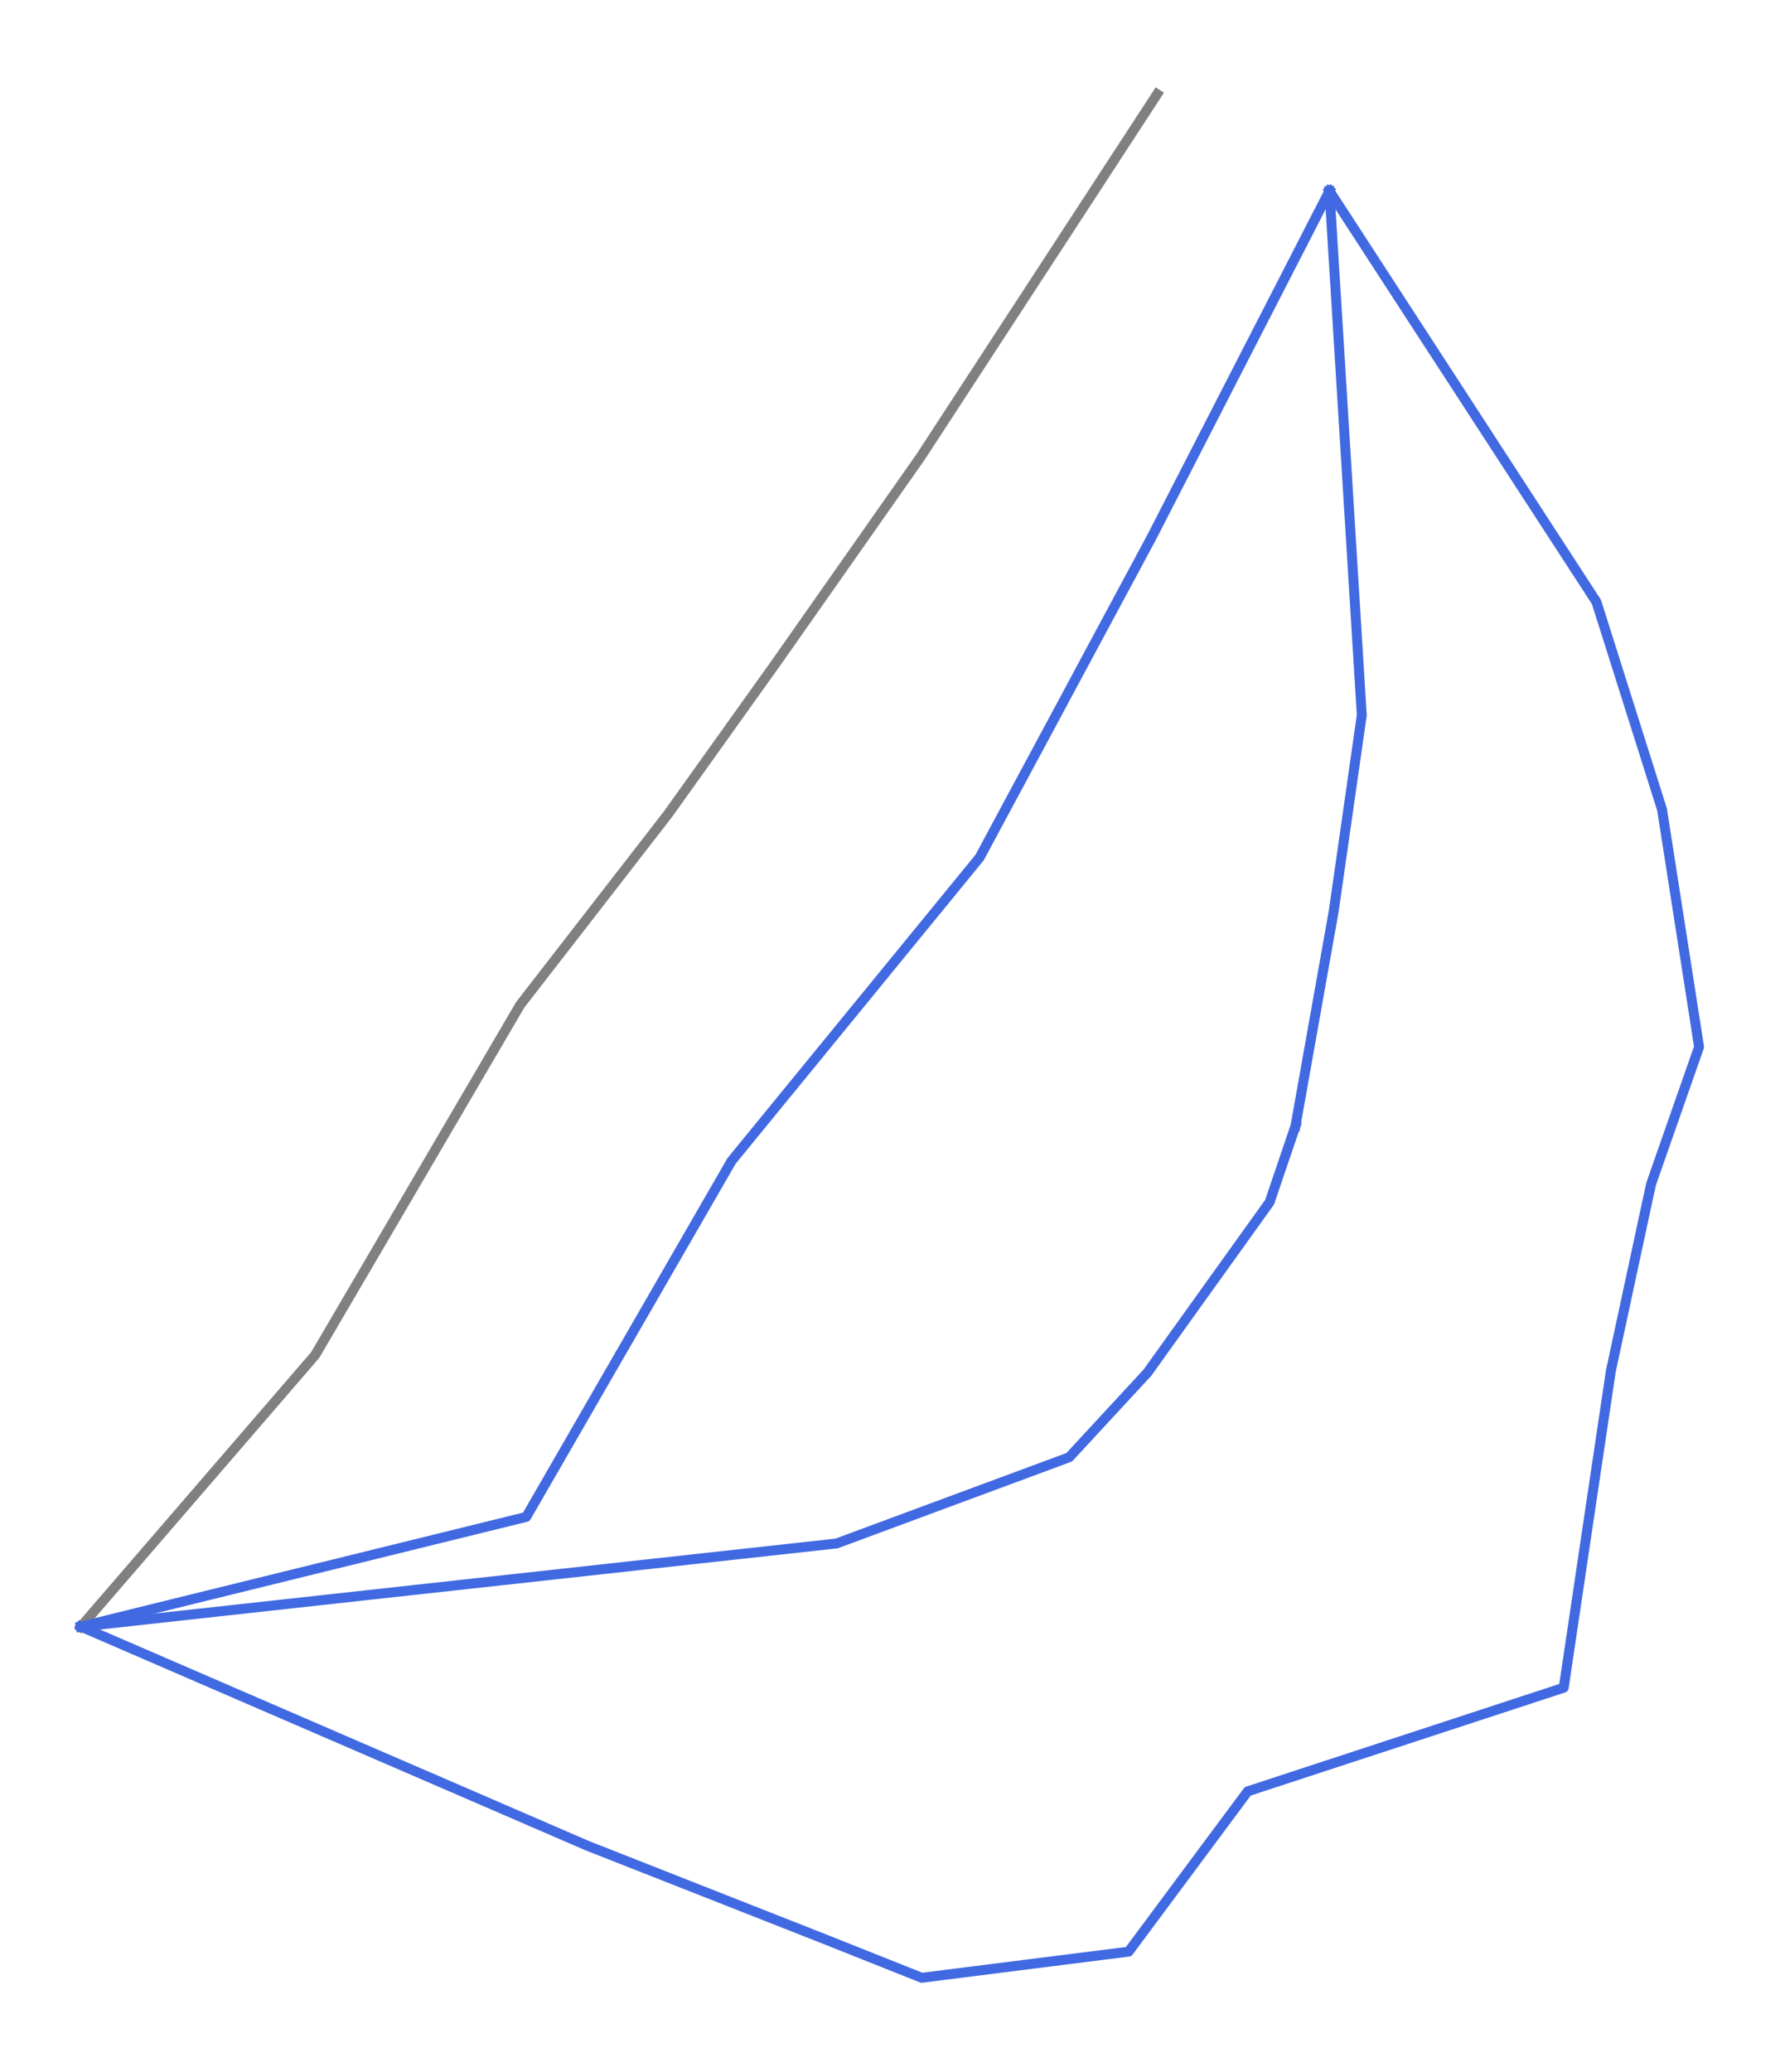 <?xml version="1.0" encoding="utf-8" standalone="no"?>
<!DOCTYPE svg PUBLIC "-//W3C//DTD SVG 1.1//EN"
  "http://www.w3.org/Graphics/SVG/1.1/DTD/svg11.dtd">
<svg xmlns:xlink="http://www.w3.org/1999/xlink" width="72pt" height="83.778pt" viewBox="0 0 72 83.778" xmlns="http://www.w3.org/2000/svg" version="1.1">
 <defs>
  <style type="text/css">*{stroke-linejoin: round; stroke-linecap: butt}</style>
 </defs>
 <g id="figure_1">
  <g id="patch_1">
   <path d="M 0 83.778 
L 72 83.778 
L 72 0 
L 0 0 
z
" style="fill: #ffffff"/>
  </g>
  <g id="axes_1">
   <g id="line2d_1">
    <path d="M 46.804 3.808 
L 44.412 7.476 
L 42.02 11.144 
L 39.627 14.812 
L 37.235 18.479 
L 35.779 20.553 
L 34.323 22.627 
L 32.867 24.7 
L 31.411 26.774 
L 29.215 29.848 
L 27.019 32.921 
L 25.525 34.848 
L 24.031 36.775 
L 22.536 38.702 
L 21.042 40.629 
L 18.969 44.169 
L 16.896 47.709 
L 14.823 51.249 
L 12.75 54.788 
L 10.381 57.534 
L 8.012 60.28 
L 5.642 63.026 
L 3.273 65.772 
" clip-path="url(#p703970f015)" style="fill: none; stroke: #808080; stroke-width: 0.4; stroke-linecap: square"/>
   </g>
   <g id="line2d_2">
    <path d="M 3.273 65.772 
L 7.776 64.662 
L 12.279 63.553 
L 16.783 62.444 
L 21.286 61.335 
L 23.363 57.735 
L 25.44 54.137 
L 27.516 50.538 
L 29.593 46.939 
L 30.477 45.858 
L 31.988 44.01 
L 33.499 42.163 
L 35.011 40.315 
L 36.522 38.467 
L 38.074 36.569 
L 39.627 34.67 
L 40.454 33.129 
L 41.852 30.529 
L 43.25 27.928 
L 44.647 25.326 
L 46.045 22.726 
L 46.591 21.708 
L 48.387 18.212 
L 50.183 14.715 
L 51.98 11.219 
L 53.776 7.722 
" clip-path="url(#p703970f015)" style="fill: none; stroke: #4169e1; stroke-width: 0.4; stroke-linecap: square"/>
   </g>
   <g id="line2d_3">
    <path d="M 3.273 65.772 
L 7.093 65.351 
L 10.914 64.931 
L 14.735 64.51 
L 18.555 64.09 
L 22.376 63.67 
L 26.197 63.249 
L 30.017 62.829 
L 33.838 62.409 
L 36.191 61.537 
L 38.544 60.665 
L 40.897 59.794 
L 43.25 58.922 
L 46.413 55.502 
L 48.883 52.056 
L 51.354 48.61 
L 52.402 45.526 
" clip-path="url(#p703970f015)" style="fill: none; stroke: #4169e1; stroke-width: 0.4; stroke-linecap: square"/>
   </g>
   <g id="line2d_4">
    <path d="M 3.273 65.772 
L 5.832 66.878 
L 8.391 67.985 
L 10.95 69.092 
L 13.509 70.198 
L 16.069 71.305 
L 18.628 72.411 
L 21.187 73.518 
L 23.746 74.625 
L 26.176 75.581 
L 28.607 76.538 
L 31.037 77.494 
L 33.467 78.451 
L 37.283 79.97 
L 41.467 79.441 
L 45.652 78.913 
L 48.061 75.672 
L 50.47 72.431 
L 53.665 71.383 
L 56.861 70.336 
L 60.056 69.288 
L 63.251 68.241 
L 63.728 65.04 
L 64.204 61.838 
L 64.681 58.636 
L 65.158 55.435 
L 65.899 51.991 
L 66.64 48.546 
L 66.788 47.868 
L 67.757 45.1 
L 68.727 42.332 
L 68.353 39.933 
L 67.978 37.533 
L 67.604 35.133 
L 67.229 32.734 
L 65.902 28.535 
L 64.574 24.337 
L 63.224 22.26 
L 61.874 20.183 
L 60.524 18.106 
L 59.175 16.029 
L 57.825 13.953 
L 56.475 11.876 
L 55.126 9.799 
L 53.776 7.722 
" clip-path="url(#p703970f015)" style="fill: none; stroke: #4169e1; stroke-width: 0.4; stroke-linecap: square"/>
   </g>
   <g id="line2d_5">
    <path d="M 52.402 45.526 
L 53.174 41.191 
L 53.946 36.856 
L 54.515 32.888 
L 55.083 28.919 
L 54.92 26.269 
L 54.756 23.619 
L 54.593 20.97 
L 54.43 18.32 
L 54.266 15.671 
L 54.103 13.021 
L 53.939 10.372 
L 53.776 7.722 
" clip-path="url(#p703970f015)" style="fill: none; stroke: #4169e1; stroke-width: 0.4; stroke-linecap: square"/>
   </g>
  </g>
 </g>
 <defs>
  <clipPath id="p703970f015">
   <rect x="0" y="0" width="72" height="83.778"/>
  </clipPath>
 </defs>
</svg>
